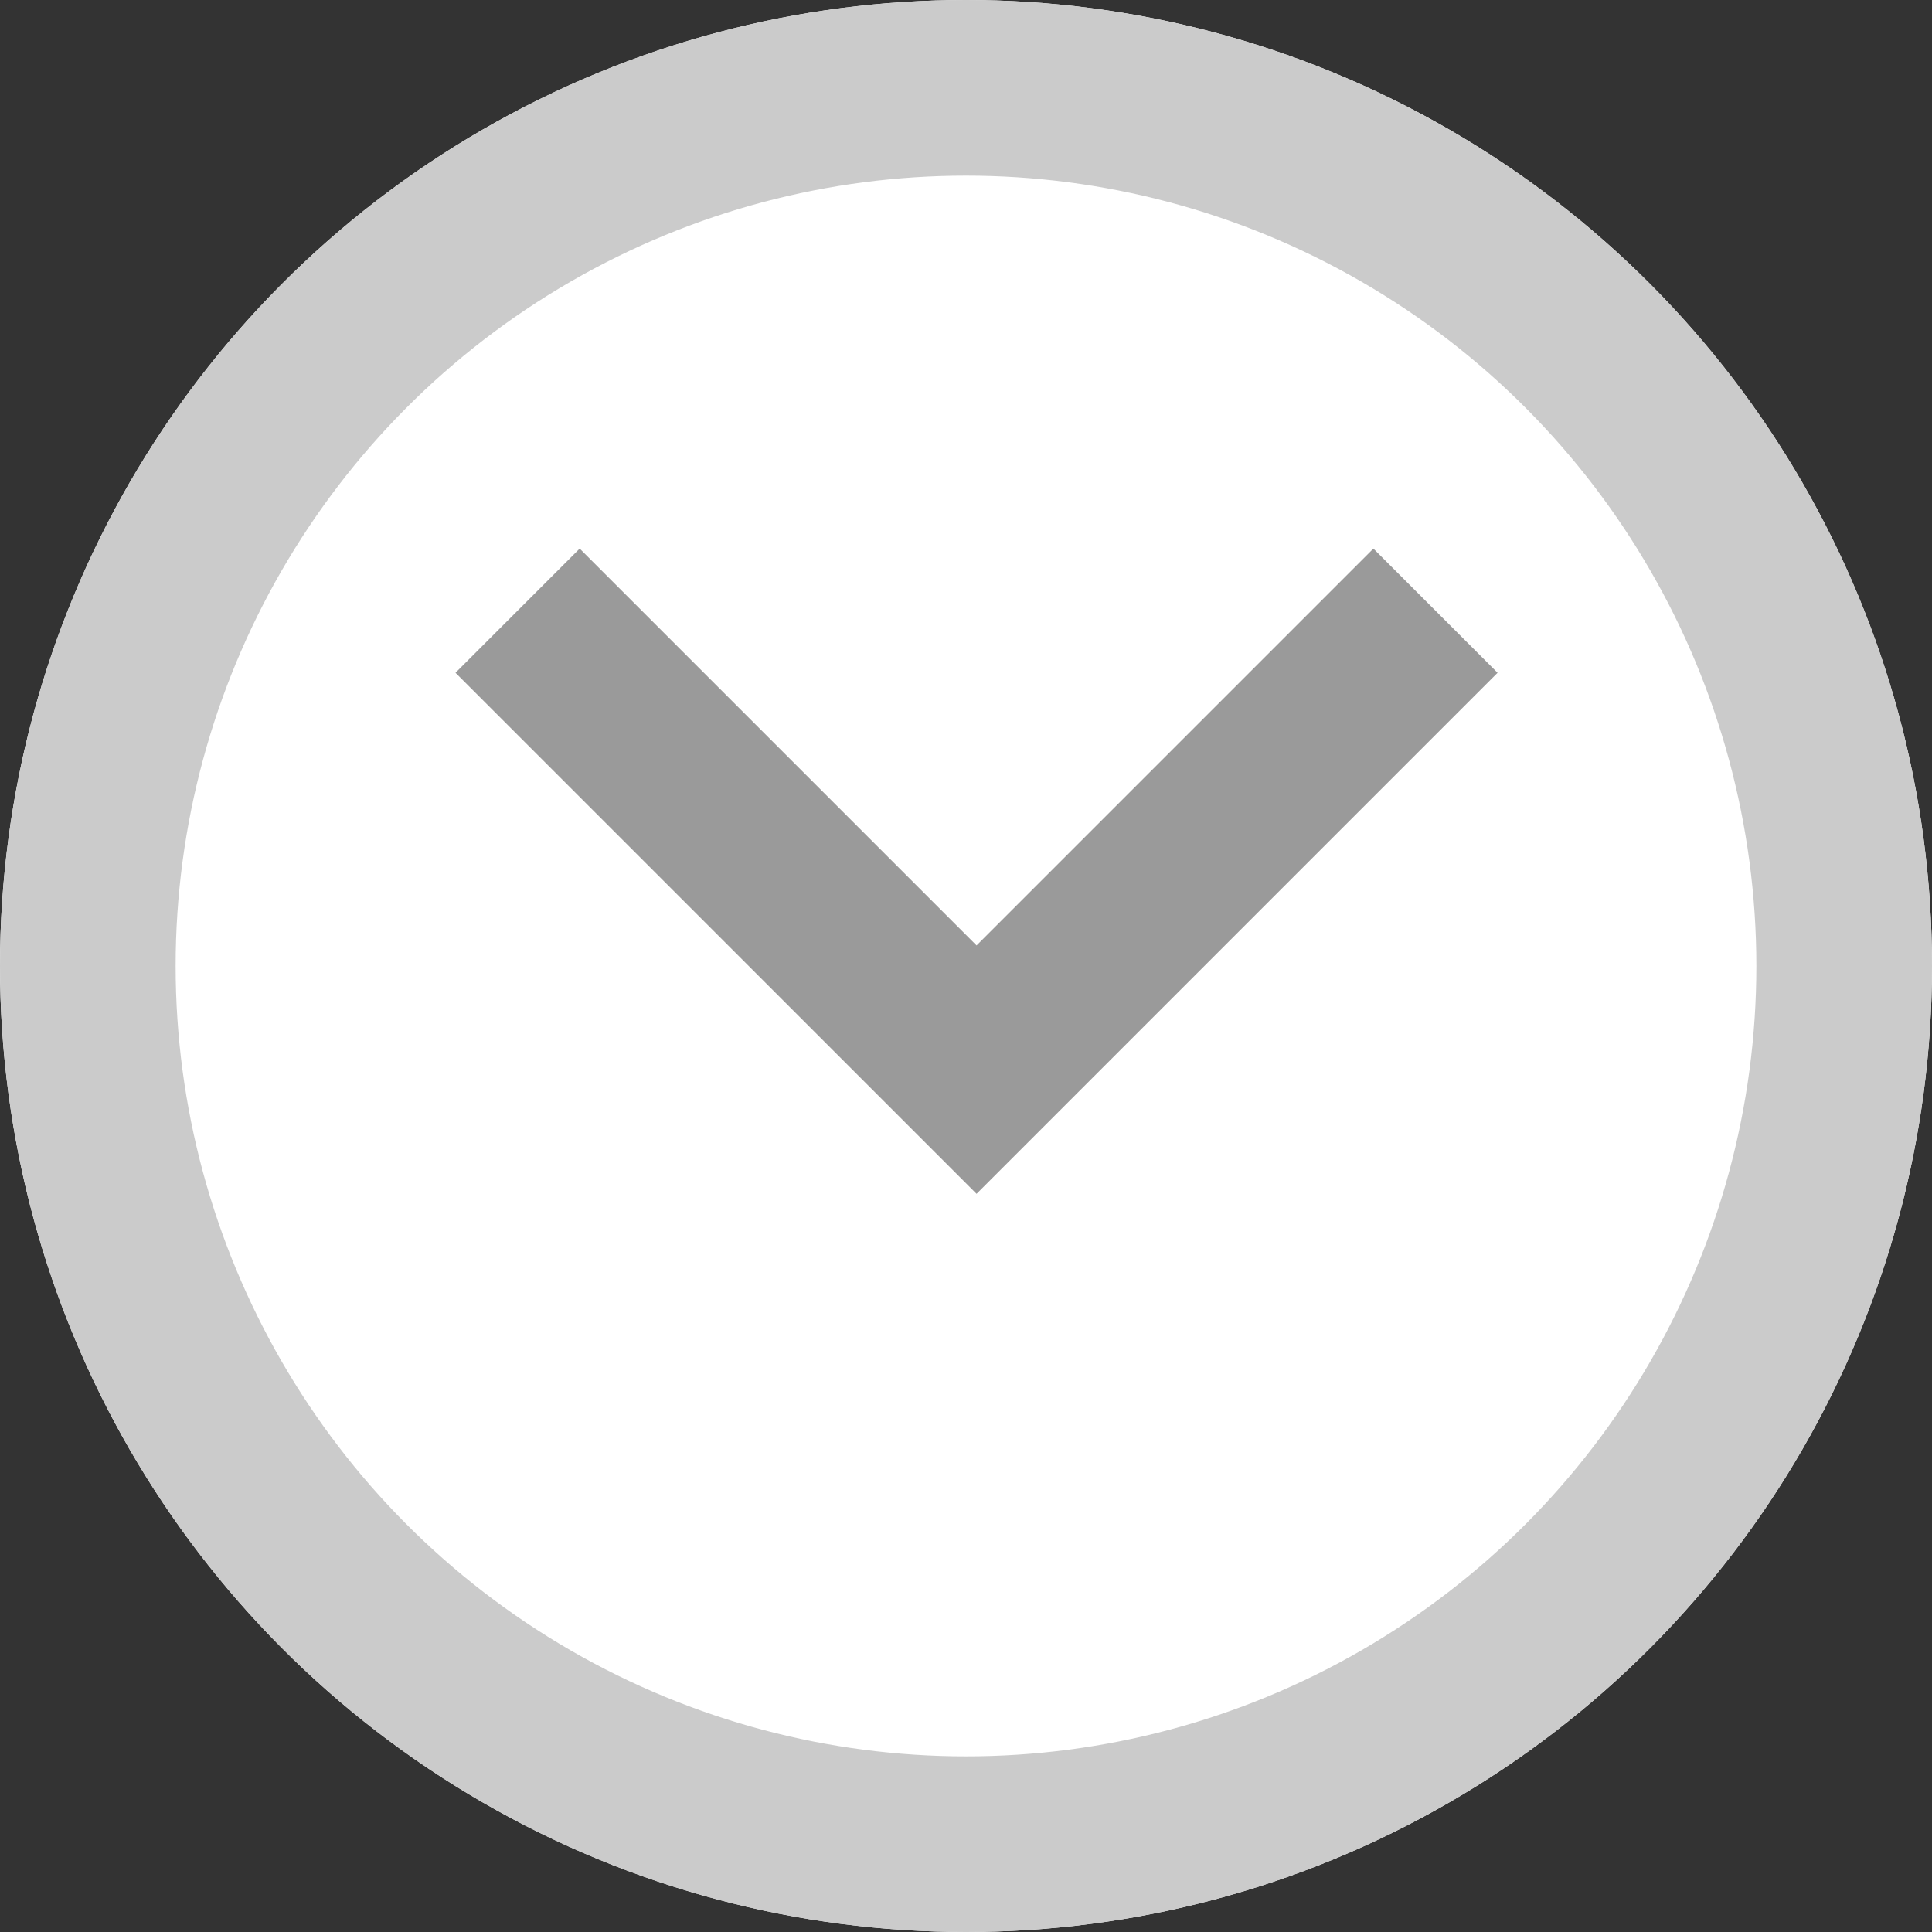 <svg xmlns="http://www.w3.org/2000/svg" width="11" height="11" viewBox="0 0 11 11"><rect x="0" y="0" width="11" height="11" fill="#333333" stroke="none"/><g fill="#fff" stroke="#cbcbcb"><circle cx="5.5" cy="5.5" r="5.5" stroke="none"/><circle cx="5.5" cy="5.5" r="5" fill="none"/></g><path fill="none" stroke="#9a9a9a" d="M2.947 3.477L5.56 6.09l2.613-2.613"/></svg>
